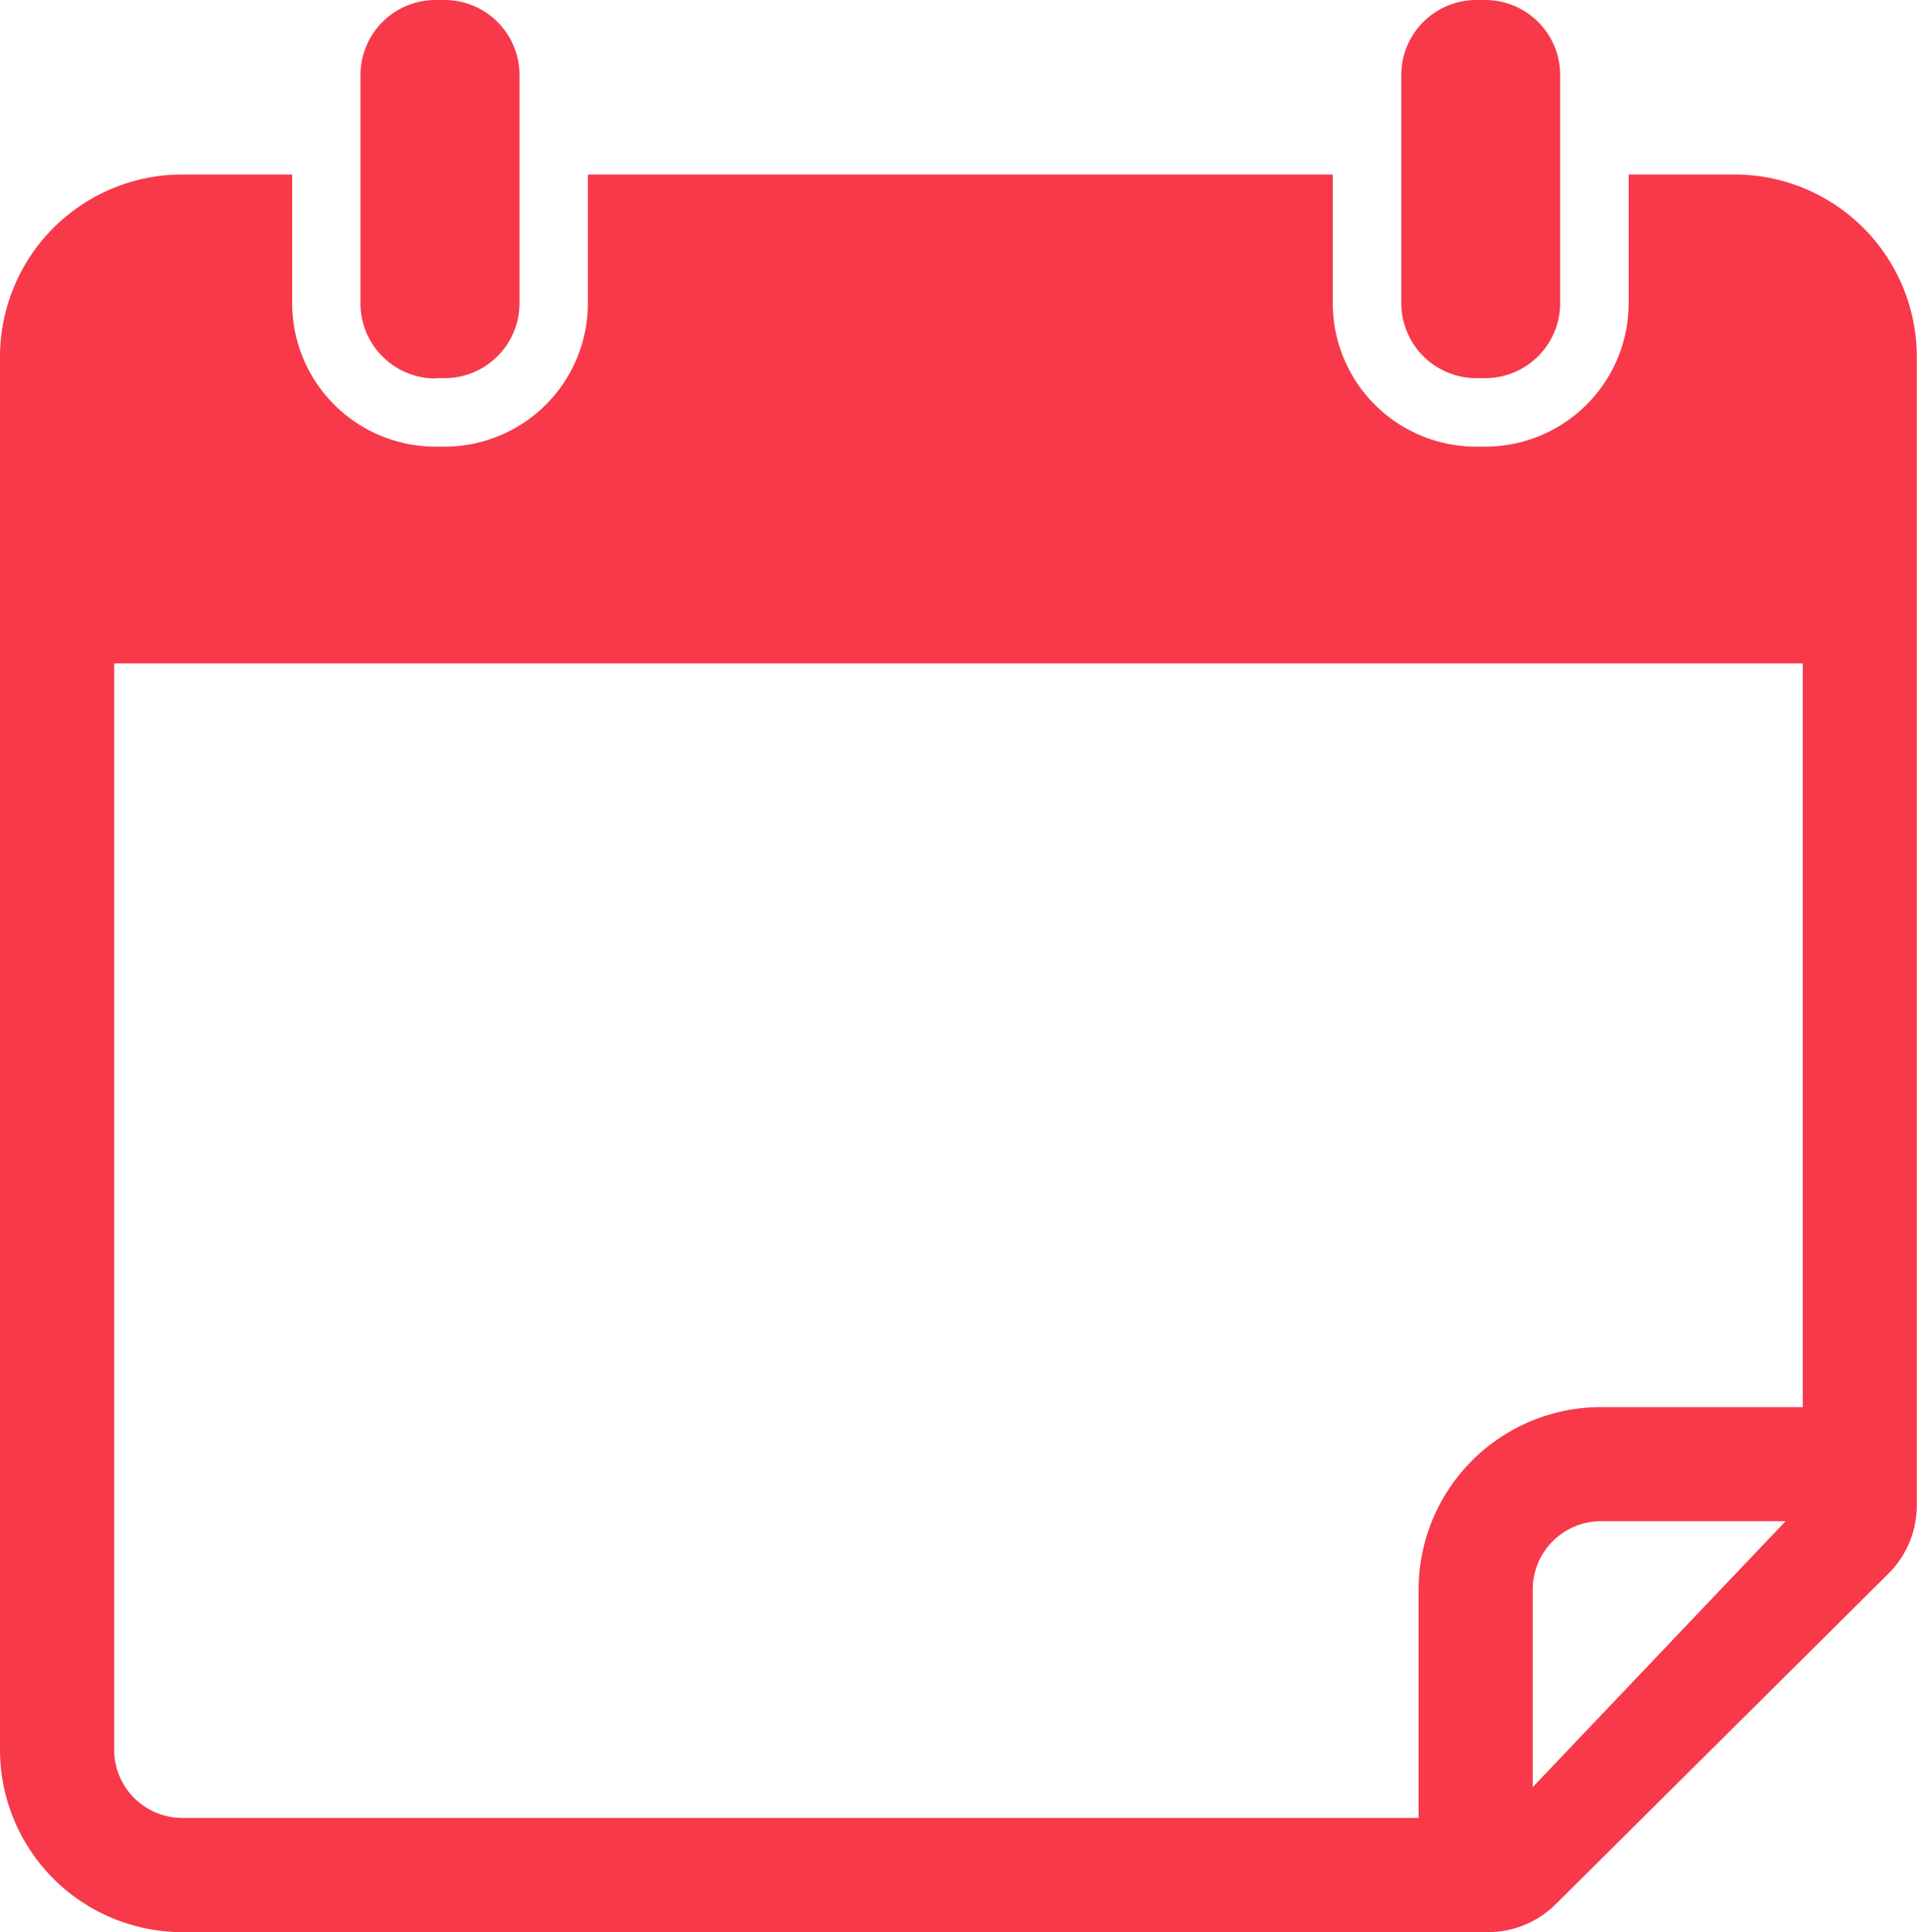 <svg id="Group_15003" data-name="Group 15003" xmlns="http://www.w3.org/2000/svg" xmlns:xlink="http://www.w3.org/1999/xlink" width="27.162" height="27.37" viewBox="0 0 27.162 27.37">
  <defs>
    <clipPath id="clip-path">
      <rect id="Rectangle_4908" data-name="Rectangle 4908" width="27.162" height="27.37" fill="#f7394a"/>
    </clipPath>
  </defs>
  <g id="Group_15002" data-name="Group 15002" clip-path="url(#clip-path)">
    <path id="Path_22743" data-name="Path 22743" d="M23.076,8.129V9.952a2.032,2.032,0,0,1-2.032,2.032h-.128a2.032,2.032,0,0,1-2.032-2.032V8.129H8.33V9.952A2.032,2.032,0,0,1,6.3,11.984H6.171A2.032,2.032,0,0,1,4.14,9.952V8.129H2.584A2.584,2.584,0,0,0,0,10.713v19.73a2.584,2.584,0,0,0,2.584,2.584H21.089a1.362,1.362,0,0,0,.959-.4l4.711-4.68a1.361,1.361,0,0,0,.4-.966V10.712a2.583,2.583,0,0,0-2.583-2.583ZM1.617,30.443V15.054H25.544V25.59h-2.86A2.586,2.586,0,0,0,20.1,28.173V31.41H2.584a.968.968,0,0,1-.967-.967m20.1.53v-2.8a.968.968,0,0,1,.967-.967H25.3Z" transform="translate(0 -5.657)" fill="#f7394a"/>
    <path id="Path_22744" data-name="Path 22744" d="M17.863,5.357h.128A1.063,1.063,0,0,0,19.053,4.3V1.061A1.063,1.063,0,0,0,17.991,0h-.128A1.063,1.063,0,0,0,16.8,1.061V4.3a1.062,1.062,0,0,0,1.061,1.061" transform="translate(-11.692)" fill="#f7394a"/>
    <path id="Path_22745" data-name="Path 22745" d="M66.35,5.357h.128A1.063,1.063,0,0,0,67.539,4.3V1.061A1.063,1.063,0,0,0,66.478,0H66.35a1.063,1.063,0,0,0-1.062,1.061V4.3A1.063,1.063,0,0,0,66.35,5.357" transform="translate(-45.433)" fill="#f7394a"/>
  </g>
</svg>